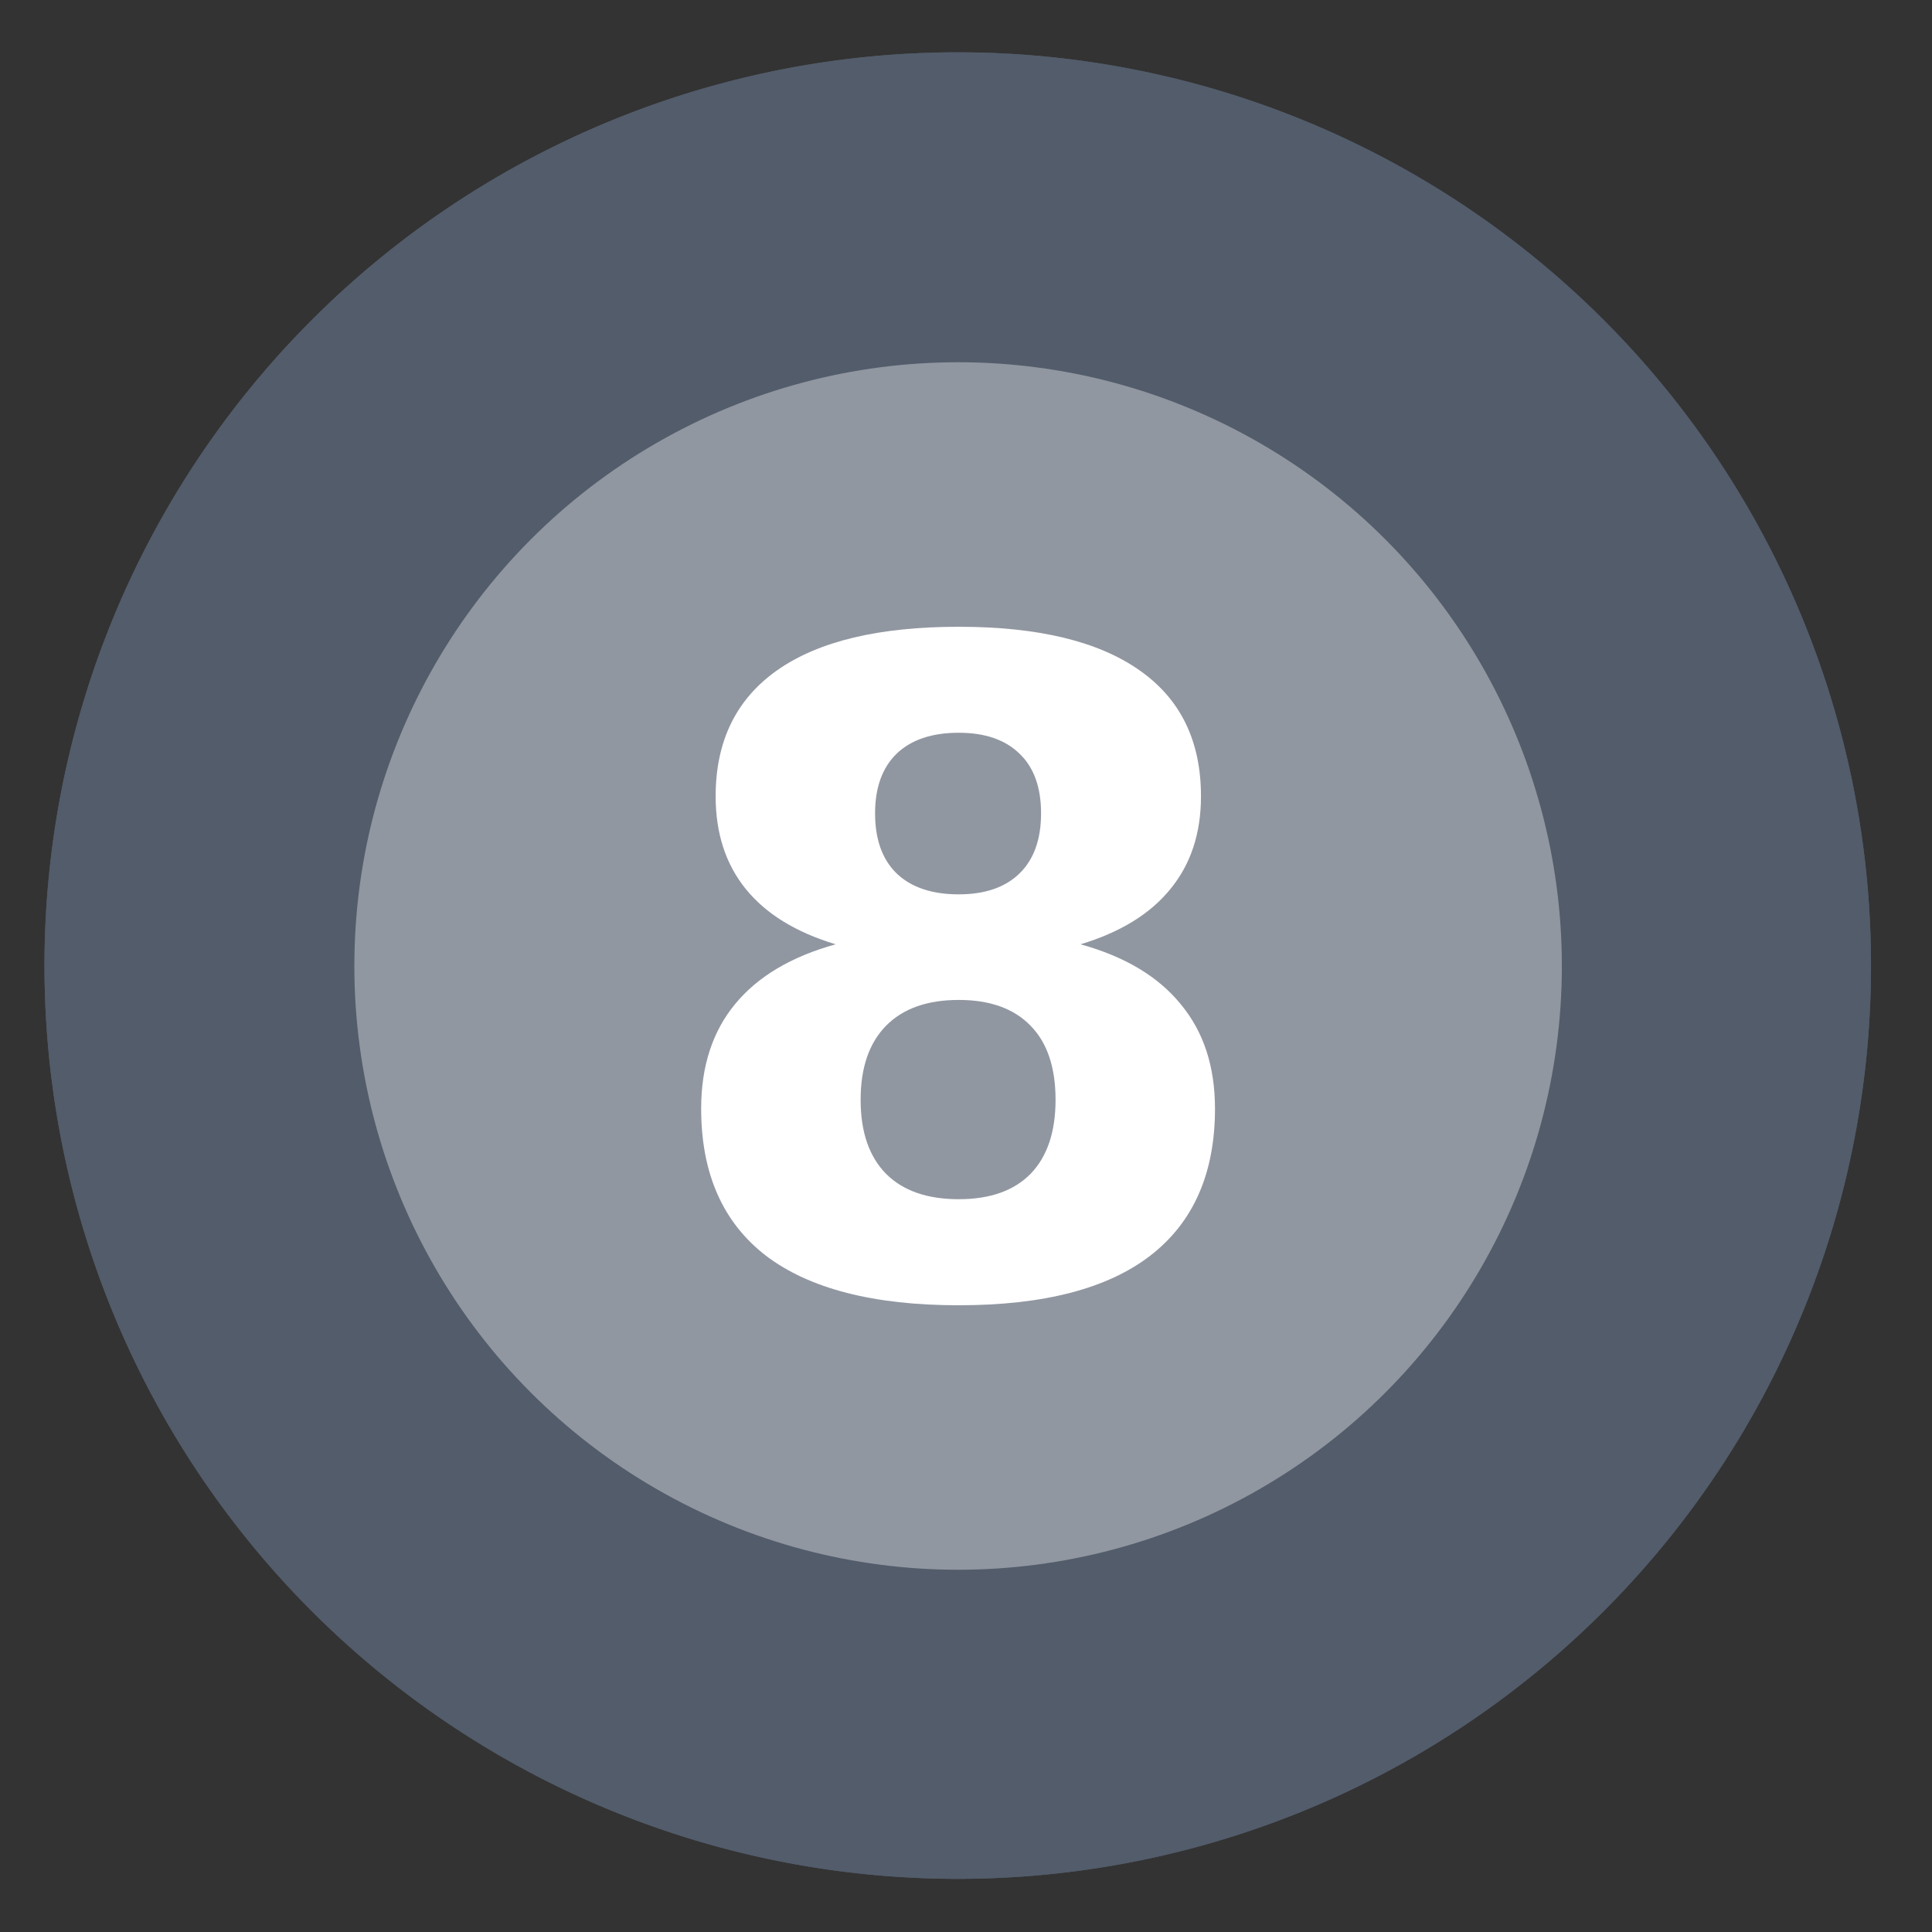 <svg height="48" width="48" xmlns="http://www.w3.org/2000/svg"><rect width="100%" height="100%" fill="#333333" stroke="none"/><g fill="#535d6c" opacity=".99" transform="matrix(1.15 0 0 1.15 -4.486 -7.526)"><path d="m44.322 27.405a19.73 19.73 0 0 1 -19.73 19.73 19.73 19.73 0 0 1 -19.73-19.73 19.73 19.73 0 0 1 19.73-19.73 19.73 19.73 0 0 1 19.73 19.73z"/><path d="m44.322 27.405a19.73 19.73 0 0 1 -19.73 19.73 19.73 19.73 0 0 1 -19.73-19.73 19.73 19.73 0 0 1 19.73-19.73 19.73 19.73 0 0 1 19.73 19.73z"/></g><g fill="#ffffff"><circle cx="23.804" cy="24" fill-opacity=".367" r="15"/><path d="m23.82 24.843q-1.175 0-1.807.642-.631.642-.631 1.839 0 1.197.631 1.839.631.631 1.807.631 1.164 0 1.785-.631.62-.642.62-1.839 0-1.208-.62-1.839-.62-.642-1.785-.642zm-3.058-1.382q-1.48-.446-2.231-1.371-.751-.925-.751-2.307 0-2.057 1.534-3.134 1.534-1.077 4.506-1.077 2.949 0 4.484 1.077 1.534 1.067 1.534 3.134 0 1.382-.762 2.307-.751.925-2.231 1.371 1.654.457 2.492 1.491.849 1.023.849 2.59 0 2.416-1.611 3.657-1.6 1.23-4.756 1.23-3.167 0-4.788-1.23-1.611-1.241-1.611-3.657 0-1.567.838-2.59.849-1.034 2.503-1.491zm.979-3.254q0 .969.533 1.491.544.522 1.545.522.979 0 1.513-.522.533-.522.533-1.491 0-.969-.533-1.48-.533-.522-1.513-.522-1.001 0-1.545.522-.533.522-.533 1.48z"/></g></svg>